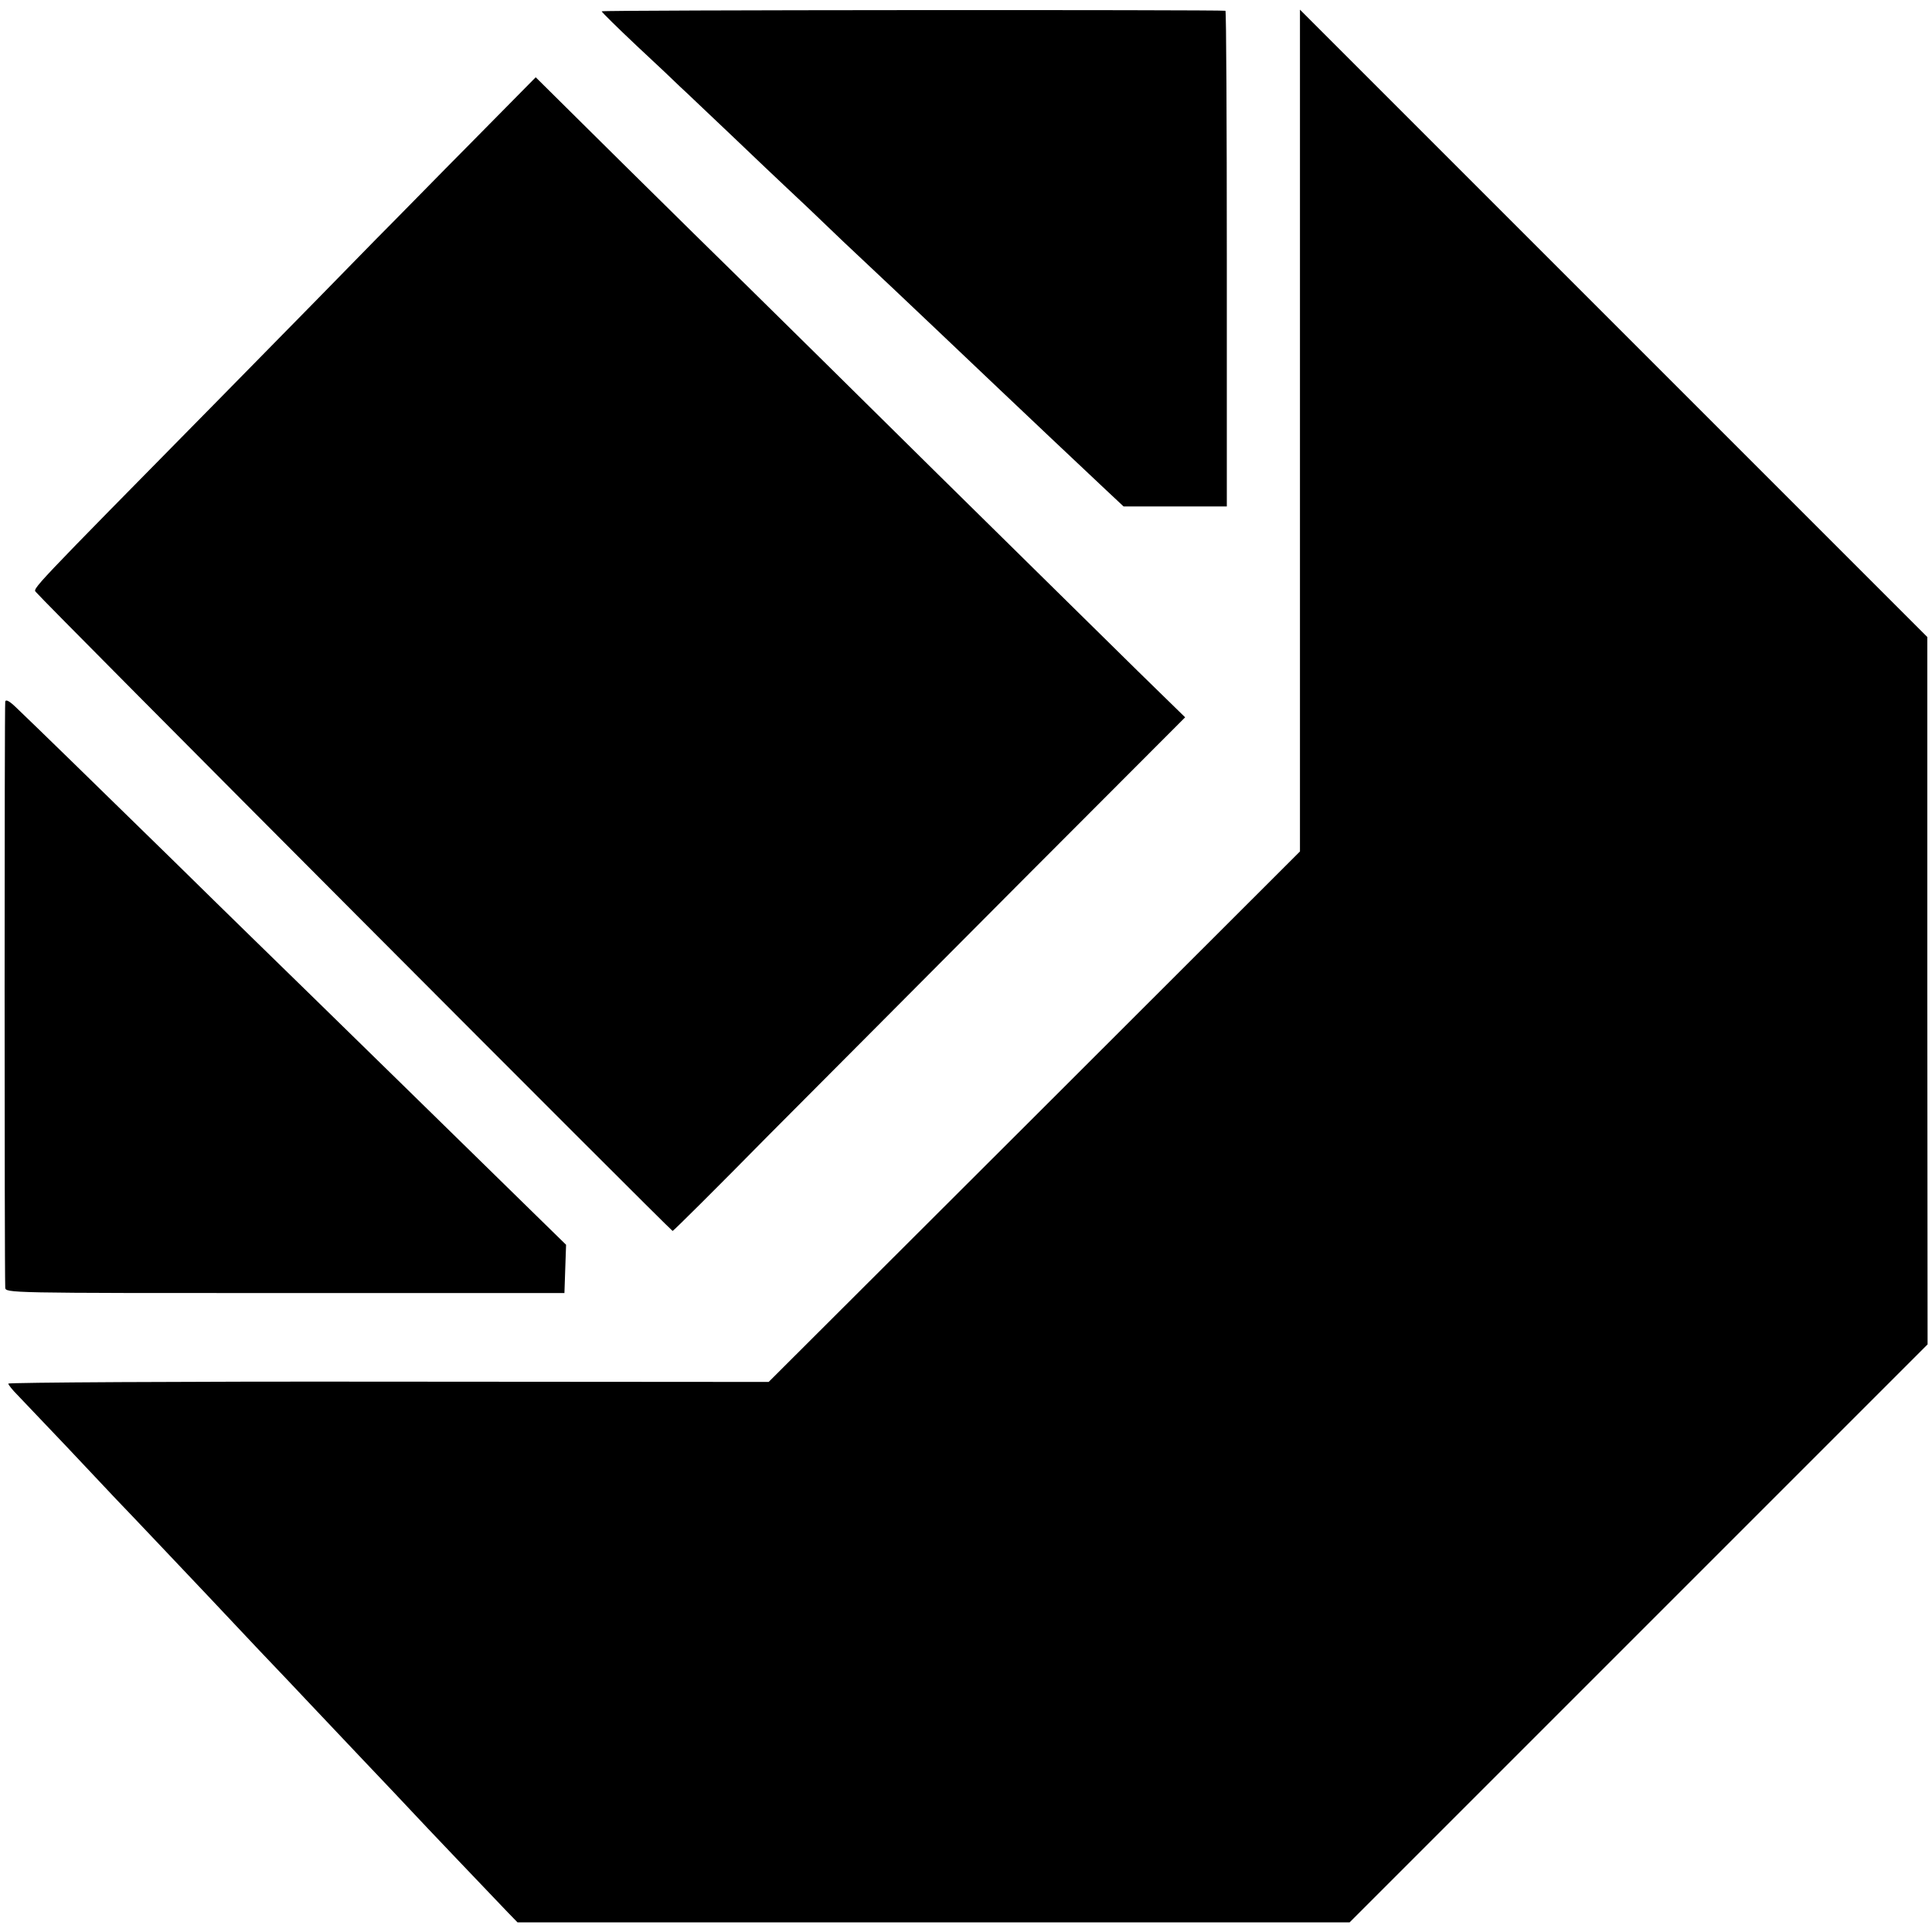 <?xml version="1.0" standalone="no"?>
<!DOCTYPE svg PUBLIC "-//W3C//DTD SVG 20010904//EN"
 "http://www.w3.org/TR/2001/REC-SVG-20010904/DTD/svg10.dtd">
<svg version="1.0" xmlns="http://www.w3.org/2000/svg"
 width="700pt" height="700pt" viewBox="0 0 700 700"
 preserveAspectRatio="xMidYMid meet">
<g transform="translate(0,700) scale(0.1,-0.1)"
fill="#000000" stroke="none">
<path d="M2180 6959 c0 -3 57 -59 127 -125 70 -65 141 -132 158 -149 18 -16
101 -96 186 -176 85 -81 174 -166 199 -189 25 -23 117 -110 204 -194 88 -83
172 -162 187 -176 23 -22 259 -245 369 -350 67 -64 334 -316 398 -376 l63 -59
187 0 187 0 0 897 c0 494 -2 898 -5 899 -22 4 -2260 3 -2260 -2z"/>
<path d="M4710 5440 l0 -1525 -962 -961 -963 -961 -1378 1 c-757 1 -1377 -3
-1377 -7 0 -4 15 -23 33 -41 17 -18 97 -102 177 -186 80 -85 161 -171 180
-191 41 -42 280 -295 337 -355 21 -22 102 -108 179 -190 78 -82 161 -169 184
-194 24 -25 111 -117 194 -205 83 -87 162 -171 176 -186 32 -35 305 -321 350
-368 l35 -36 1508 0 1507 0 1047 1047 1047 1047 -1 1281 0 1282 -1136 1136
-1137 1137 0 -1525z"/>
<path d="M1711 6487 c-126 -127 -282 -287 -348 -353 -65 -67 -316 -323 -558
-569 -712 -723 -686 -696 -674 -711 31 -38 2300 -2314 2306 -2314 3 0 160 156
349 348 190 191 607 609 926 930 l582 583 -171 167 c-94 92 -419 413 -723 712
-303 300 -615 607 -693 684 -78 76 -282 277 -454 447 l-312 309 -230 -233z"/>
<path d="M19 4458 c-3 -10 -3 -2047 0 -2123 1 -20 4 -20 1014 -20 l1012 0 3
88 3 87 -88 86 c-297 291 -696 681 -831 813 -86 84 -312 304 -501 490 -313
306 -481 470 -574 559 -23 22 -36 29 -38 20z"/>
</g>
</svg>
